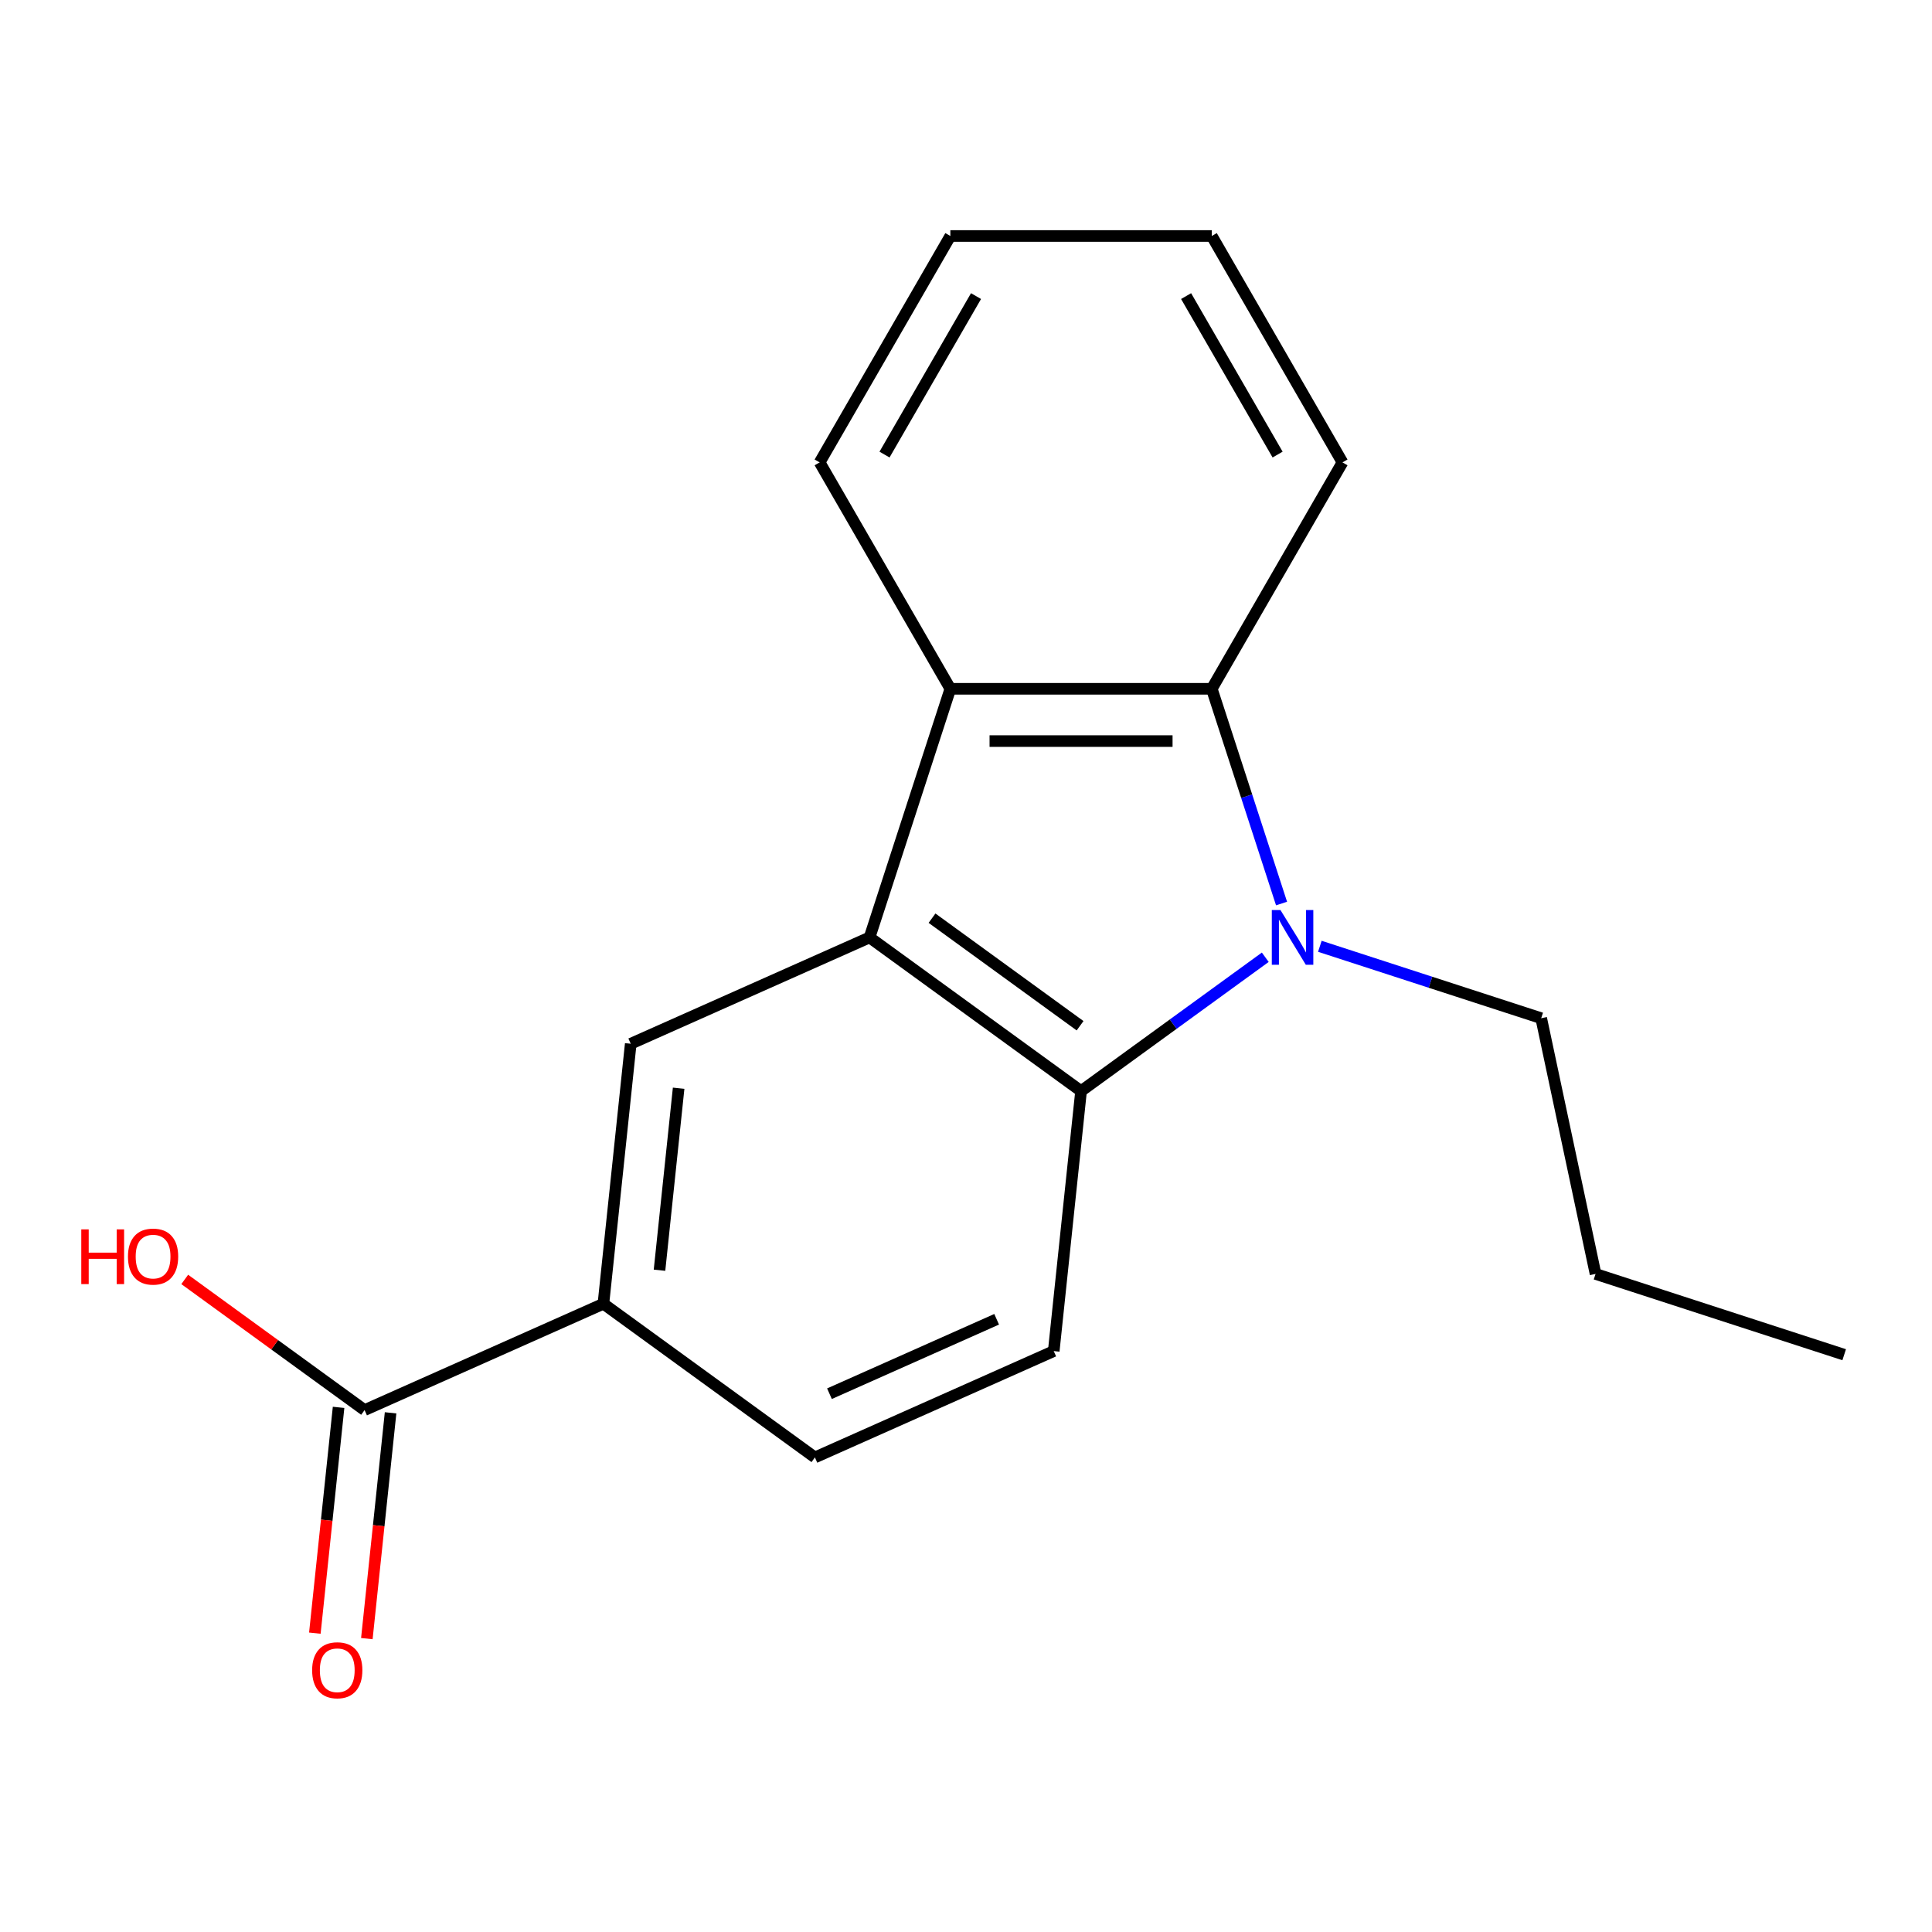 <?xml version='1.0' encoding='iso-8859-1'?>
<svg version='1.1' baseProfile='full'
              xmlns='http://www.w3.org/2000/svg'
                      xmlns:rdkit='http://www.rdkit.org/xml'
                      xmlns:xlink='http://www.w3.org/1999/xlink'
                  xml:space='preserve'
width='1000px' height='1000px' viewBox='0 0 1000 1000'>
<!-- END OF HEADER -->
<rect style='opacity:1.0;fill:#FFFFFF;stroke:none' width='1000' height='1000' x='0' y='0'> </rect>
<path class='bond-1' d='M 654.905,495.473 L 607.23,530.111' style='fill:none;fill-rule:evenodd;stroke:#0000FF;stroke-width:6px;stroke-linecap:butt;stroke-linejoin:miter;stroke-opacity:1' />
<path class='bond-1' d='M 607.23,530.111 L 559.556,564.748' style='fill:none;fill-rule:evenodd;stroke:#000000;stroke-width:6px;stroke-linecap:butt;stroke-linejoin:miter;stroke-opacity:1' />
<path class='bond-2' d='M 663.328,467.669 L 645.27,412.095' style='fill:none;fill-rule:evenodd;stroke:#0000FF;stroke-width:6px;stroke-linecap:butt;stroke-linejoin:miter;stroke-opacity:1' />
<path class='bond-2' d='M 645.27,412.095 L 627.213,356.52' style='fill:none;fill-rule:evenodd;stroke:#000000;stroke-width:6px;stroke-linecap:butt;stroke-linejoin:miter;stroke-opacity:1' />
<path class='bond-10' d='M 683.151,489.801 L 740.435,508.414' style='fill:none;fill-rule:evenodd;stroke:#0000FF;stroke-width:6px;stroke-linecap:butt;stroke-linejoin:miter;stroke-opacity:1' />
<path class='bond-10' d='M 740.435,508.414 L 797.72,527.027' style='fill:none;fill-rule:evenodd;stroke:#000000;stroke-width:6px;stroke-linecap:butt;stroke-linejoin:miter;stroke-opacity:1' />
<path class='bond-0' d='M 450.084,485.212 L 559.556,564.748' style='fill:none;fill-rule:evenodd;stroke:#000000;stroke-width:6px;stroke-linecap:butt;stroke-linejoin:miter;stroke-opacity:1' />
<path class='bond-0' d='M 482.412,475.248 L 559.042,530.924' style='fill:none;fill-rule:evenodd;stroke:#000000;stroke-width:6px;stroke-linecap:butt;stroke-linejoin:miter;stroke-opacity:1' />
<path class='bond-4' d='M 450.084,485.212 L 326.467,540.25' style='fill:none;fill-rule:evenodd;stroke:#000000;stroke-width:6px;stroke-linecap:butt;stroke-linejoin:miter;stroke-opacity:1' />
<path class='bond-18' d='M 450.084,485.212 L 491.898,356.52' style='fill:none;fill-rule:evenodd;stroke:#000000;stroke-width:6px;stroke-linecap:butt;stroke-linejoin:miter;stroke-opacity:1' />
<path class='bond-7' d='M 559.556,564.748 L 545.411,699.322' style='fill:none;fill-rule:evenodd;stroke:#000000;stroke-width:6px;stroke-linecap:butt;stroke-linejoin:miter;stroke-opacity:1' />
<path class='bond-3' d='M 627.213,356.52 L 491.898,356.52' style='fill:none;fill-rule:evenodd;stroke:#000000;stroke-width:6px;stroke-linecap:butt;stroke-linejoin:miter;stroke-opacity:1' />
<path class='bond-3' d='M 606.916,383.583 L 512.195,383.583' style='fill:none;fill-rule:evenodd;stroke:#000000;stroke-width:6px;stroke-linecap:butt;stroke-linejoin:miter;stroke-opacity:1' />
<path class='bond-12' d='M 627.213,356.52 L 694.871,239.334' style='fill:none;fill-rule:evenodd;stroke:#000000;stroke-width:6px;stroke-linecap:butt;stroke-linejoin:miter;stroke-opacity:1' />
<path class='bond-13' d='M 491.898,356.52 L 424.241,239.334' style='fill:none;fill-rule:evenodd;stroke:#000000;stroke-width:6px;stroke-linecap:butt;stroke-linejoin:miter;stroke-opacity:1' />
<path class='bond-20' d='M 326.467,540.25 L 312.323,674.823' style='fill:none;fill-rule:evenodd;stroke:#000000;stroke-width:6px;stroke-linecap:butt;stroke-linejoin:miter;stroke-opacity:1' />
<path class='bond-20' d='M 351.26,563.265 L 341.359,657.466' style='fill:none;fill-rule:evenodd;stroke:#000000;stroke-width:6px;stroke-linecap:butt;stroke-linejoin:miter;stroke-opacity:1' />
<path class='bond-5' d='M 312.323,674.823 L 421.795,754.36' style='fill:none;fill-rule:evenodd;stroke:#000000;stroke-width:6px;stroke-linecap:butt;stroke-linejoin:miter;stroke-opacity:1' />
<path class='bond-6' d='M 312.323,674.823 L 188.707,729.861' style='fill:none;fill-rule:evenodd;stroke:#000000;stroke-width:6px;stroke-linecap:butt;stroke-linejoin:miter;stroke-opacity:1' />
<path class='bond-9' d='M 175.249,728.447 L 169.108,786.882' style='fill:none;fill-rule:evenodd;stroke:#000000;stroke-width:6px;stroke-linecap:butt;stroke-linejoin:miter;stroke-opacity:1' />
<path class='bond-9' d='M 169.108,786.882 L 162.966,845.317' style='fill:none;fill-rule:evenodd;stroke:#FF0000;stroke-width:6px;stroke-linecap:butt;stroke-linejoin:miter;stroke-opacity:1' />
<path class='bond-9' d='M 202.164,731.275 L 196.022,789.711' style='fill:none;fill-rule:evenodd;stroke:#000000;stroke-width:6px;stroke-linecap:butt;stroke-linejoin:miter;stroke-opacity:1' />
<path class='bond-9' d='M 196.022,789.711 L 189.88,848.146' style='fill:none;fill-rule:evenodd;stroke:#FF0000;stroke-width:6px;stroke-linecap:butt;stroke-linejoin:miter;stroke-opacity:1' />
<path class='bond-11' d='M 188.707,729.861 L 142.162,696.044' style='fill:none;fill-rule:evenodd;stroke:#000000;stroke-width:6px;stroke-linecap:butt;stroke-linejoin:miter;stroke-opacity:1' />
<path class='bond-11' d='M 142.162,696.044 L 95.618,662.228' style='fill:none;fill-rule:evenodd;stroke:#FF0000;stroke-width:6px;stroke-linecap:butt;stroke-linejoin:miter;stroke-opacity:1' />
<path class='bond-8' d='M 545.411,699.322 L 421.795,754.36' style='fill:none;fill-rule:evenodd;stroke:#000000;stroke-width:6px;stroke-linecap:butt;stroke-linejoin:miter;stroke-opacity:1' />
<path class='bond-8' d='M 515.861,682.854 L 429.33,721.381' style='fill:none;fill-rule:evenodd;stroke:#000000;stroke-width:6px;stroke-linecap:butt;stroke-linejoin:miter;stroke-opacity:1' />
<path class='bond-14' d='M 797.72,527.027 L 825.853,659.385' style='fill:none;fill-rule:evenodd;stroke:#000000;stroke-width:6px;stroke-linecap:butt;stroke-linejoin:miter;stroke-opacity:1' />
<path class='bond-16' d='M 694.871,239.334 L 627.213,122.148' style='fill:none;fill-rule:evenodd;stroke:#000000;stroke-width:6px;stroke-linecap:butt;stroke-linejoin:miter;stroke-opacity:1' />
<path class='bond-16' d='M 661.285,235.288 L 613.924,153.257' style='fill:none;fill-rule:evenodd;stroke:#000000;stroke-width:6px;stroke-linecap:butt;stroke-linejoin:miter;stroke-opacity:1' />
<path class='bond-19' d='M 424.241,239.334 L 491.898,122.148' style='fill:none;fill-rule:evenodd;stroke:#000000;stroke-width:6px;stroke-linecap:butt;stroke-linejoin:miter;stroke-opacity:1' />
<path class='bond-19' d='M 457.827,235.288 L 505.187,153.257' style='fill:none;fill-rule:evenodd;stroke:#000000;stroke-width:6px;stroke-linecap:butt;stroke-linejoin:miter;stroke-opacity:1' />
<path class='bond-17' d='M 825.853,659.385 L 954.545,701.199' style='fill:none;fill-rule:evenodd;stroke:#000000;stroke-width:6px;stroke-linecap:butt;stroke-linejoin:miter;stroke-opacity:1' />
<path class='bond-15' d='M 491.898,122.148 L 627.213,122.148' style='fill:none;fill-rule:evenodd;stroke:#000000;stroke-width:6px;stroke-linecap:butt;stroke-linejoin:miter;stroke-opacity:1' />
<path  class='atom-0' d='M 662.768 471.052
L 672.048 486.052
Q 672.968 487.532, 674.448 490.212
Q 675.928 492.892, 676.008 493.052
L 676.008 471.052
L 679.768 471.052
L 679.768 499.372
L 675.888 499.372
L 665.928 482.972
Q 664.768 481.052, 663.528 478.852
Q 662.328 476.652, 661.968 475.972
L 661.968 499.372
L 658.288 499.372
L 658.288 471.052
L 662.768 471.052
' fill='#0000FF'/>
<path  class='atom-10' d='M 161.562 864.515
Q 161.562 857.715, 164.922 853.915
Q 168.282 850.115, 174.562 850.115
Q 180.842 850.115, 184.202 853.915
Q 187.562 857.715, 187.562 864.515
Q 187.562 871.395, 184.162 875.315
Q 180.762 879.195, 174.562 879.195
Q 168.322 879.195, 164.922 875.315
Q 161.562 871.435, 161.562 864.515
M 174.562 875.995
Q 178.882 875.995, 181.202 873.115
Q 183.562 870.195, 183.562 864.515
Q 183.562 858.955, 181.202 856.155
Q 178.882 853.315, 174.562 853.315
Q 170.242 853.315, 167.882 856.115
Q 165.562 858.915, 165.562 864.515
Q 165.562 870.235, 167.882 873.115
Q 170.242 875.995, 174.562 875.995
' fill='#FF0000'/>
<path  class='atom-12' d='M 42.075 636.325
L 45.915 636.325
L 45.915 648.365
L 60.395 648.365
L 60.395 636.325
L 64.235 636.325
L 64.235 664.645
L 60.395 664.645
L 60.395 651.565
L 45.915 651.565
L 45.915 664.645
L 42.075 664.645
L 42.075 636.325
' fill='#FF0000'/>
<path  class='atom-12' d='M 66.235 650.405
Q 66.235 643.605, 69.595 639.805
Q 72.955 636.005, 79.235 636.005
Q 85.515 636.005, 88.875 639.805
Q 92.235 643.605, 92.235 650.405
Q 92.235 657.285, 88.835 661.205
Q 85.435 665.085, 79.235 665.085
Q 72.995 665.085, 69.595 661.205
Q 66.235 657.325, 66.235 650.405
M 79.235 661.885
Q 83.555 661.885, 85.875 659.005
Q 88.235 656.085, 88.235 650.405
Q 88.235 644.845, 85.875 642.045
Q 83.555 639.205, 79.235 639.205
Q 74.915 639.205, 72.555 642.005
Q 70.235 644.805, 70.235 650.405
Q 70.235 656.125, 72.555 659.005
Q 74.915 661.885, 79.235 661.885
' fill='#FF0000'/>
</svg>
